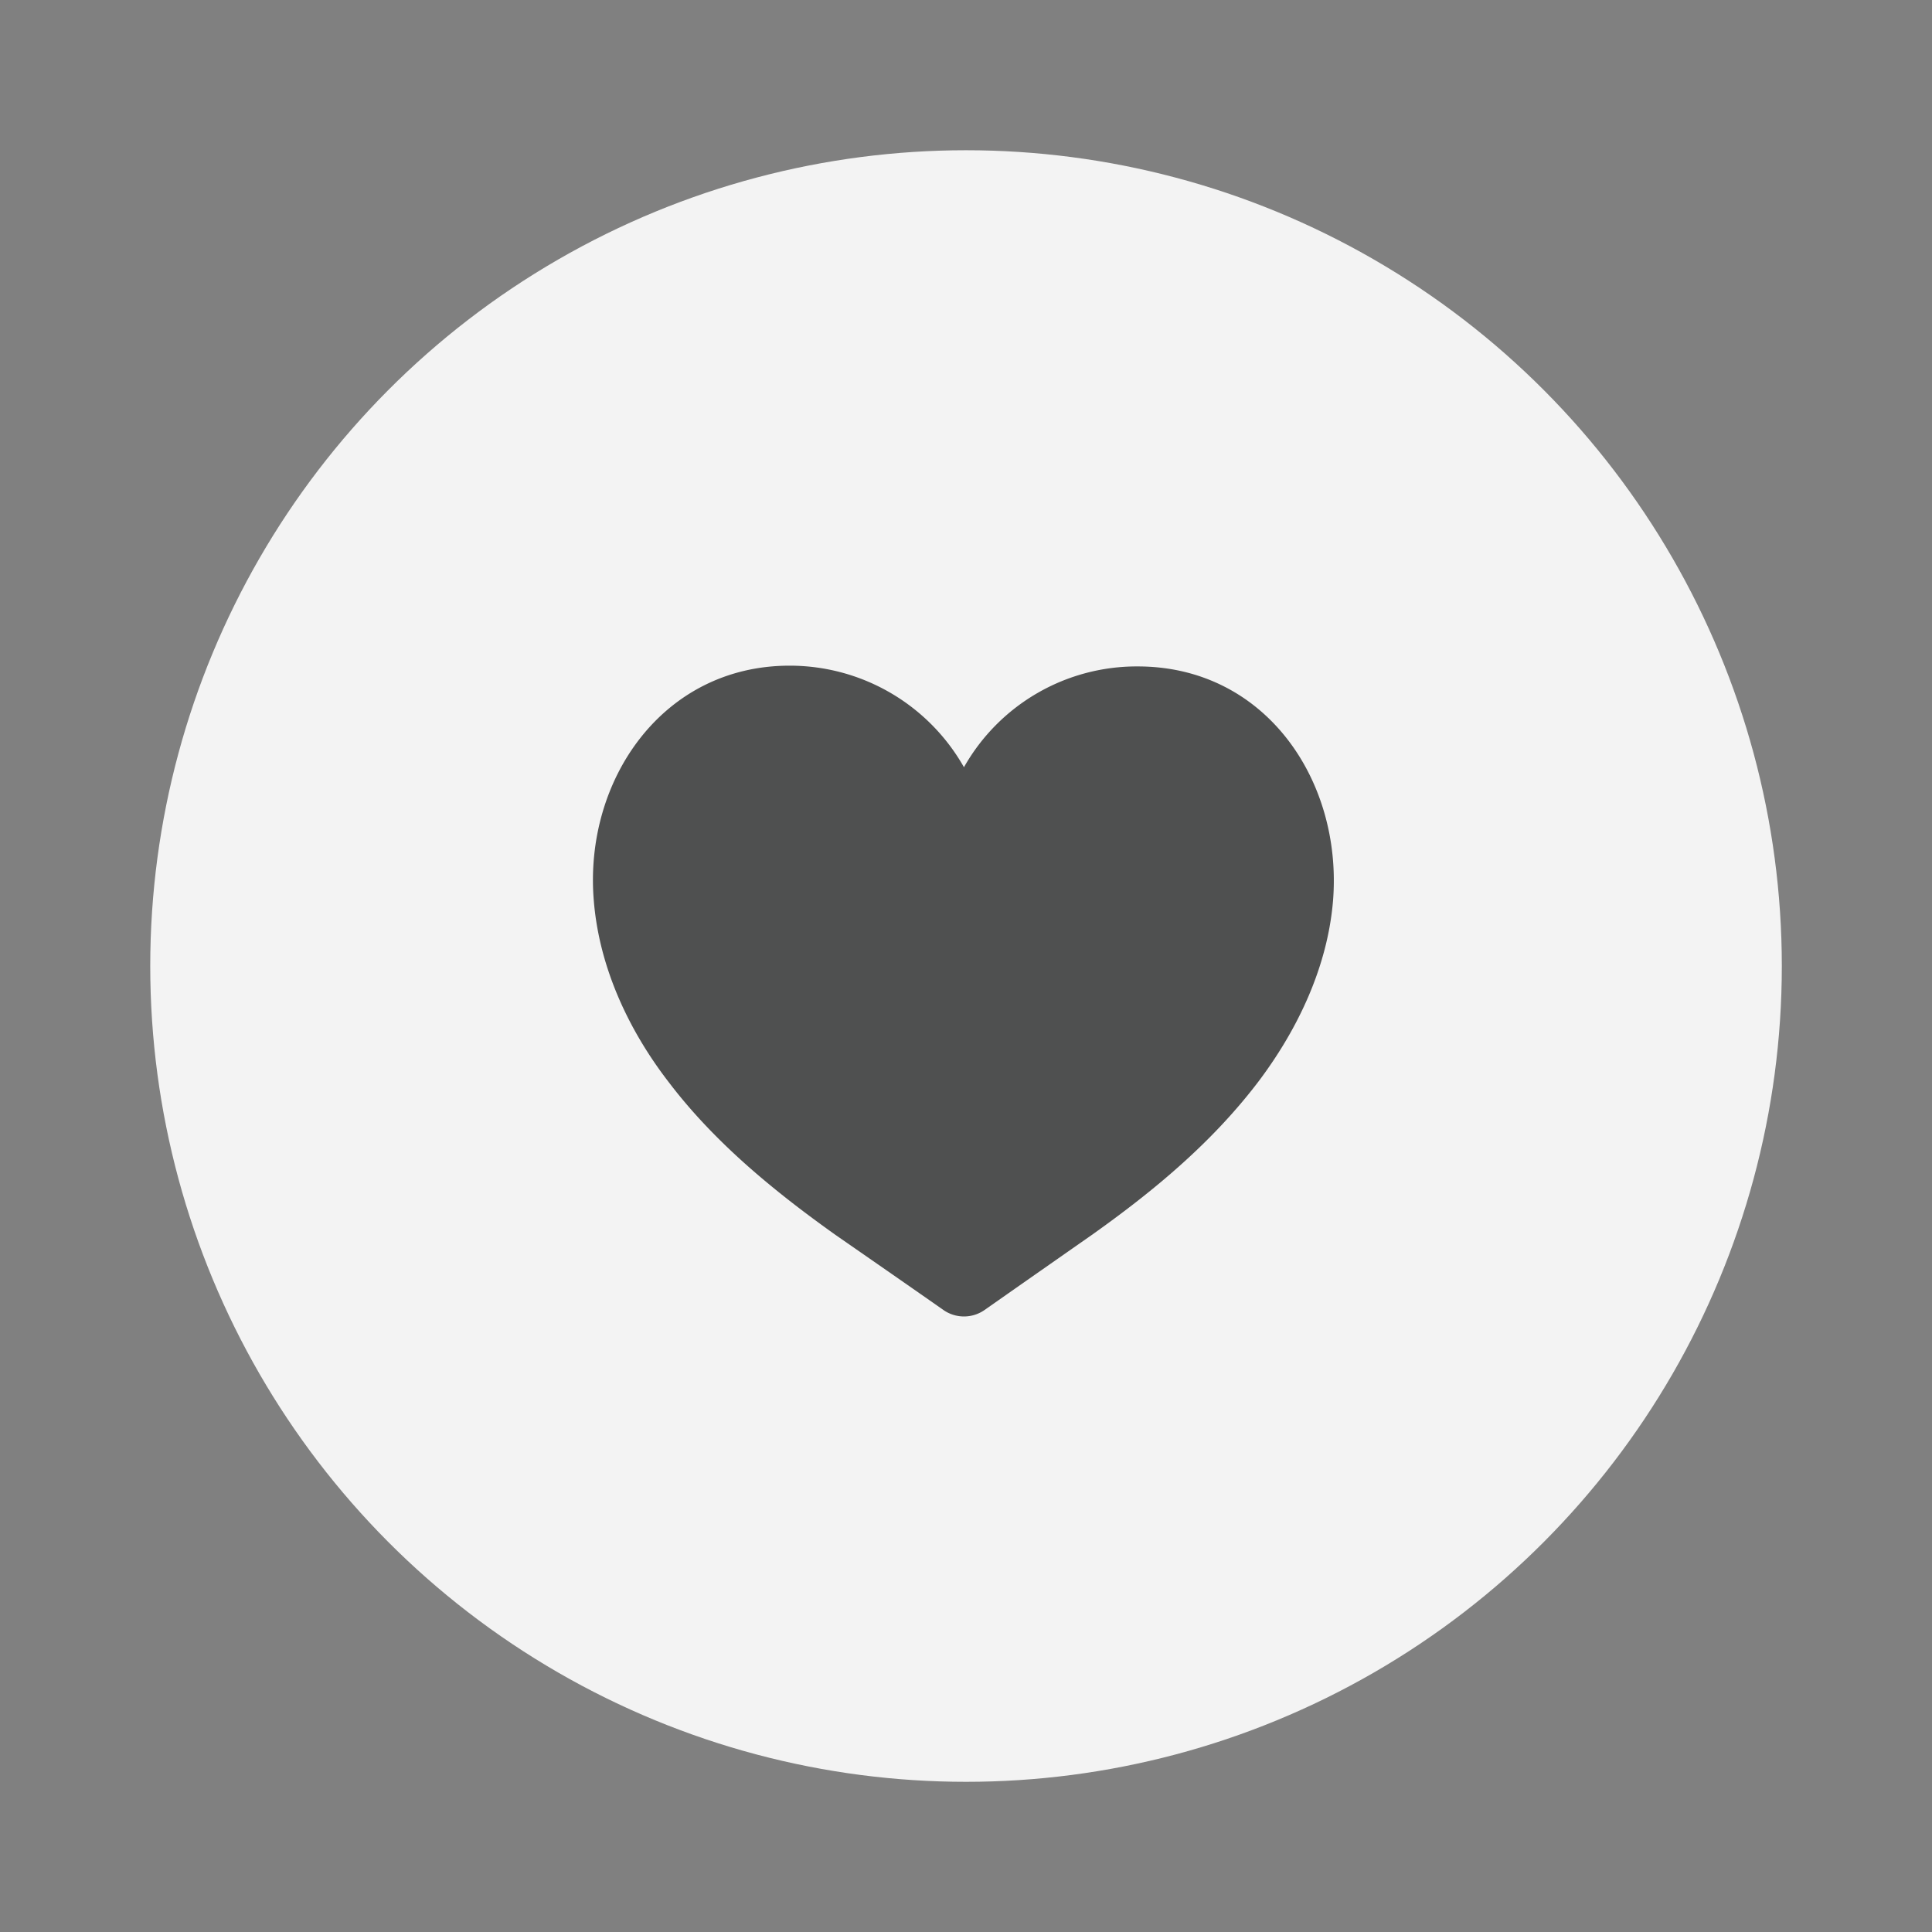 <?xml version="1.0" encoding="utf-8"?><svg id="Capa_1" data-name="Capa 1" xmlns="http://www.w3.org/2000/svg" viewBox="0 0 306.69 306.69"><rect x="0" y="0" width="306.69" height="306.69" fill="#808080" stroke="none"/><defs><style>.cls-1{fill:#f3f3f3;}.cls-2{fill:#4f5050;}</style></defs><title>Branding</title><circle class="cls-1" cx="153.35" cy="153.35" r="129.5"/><path class="cls-2" d="M106,171.58c7.3,9.67,16.78,17.44,26.64,24.46,0,0,11.76,8.15,17.16,11.94a5.71,5.71,0,0,0,6.45,0c5.4-3.79,17.06-11.94,17.06-11.94,9.86-7,19.15-14.7,26.54-24.46,6.26-8.34,10.9-18.2,11.76-28.63,1.51-19-10.71-37.16-31-37.16a31.51,31.51,0,0,0-27.59,16,31.77,31.77,0,0,0-27.68-16.12c-20.19,0-32.61,18.21-31.09,37.16C95.06,153.28,99.61,163.24,106,171.58Z"/></svg>